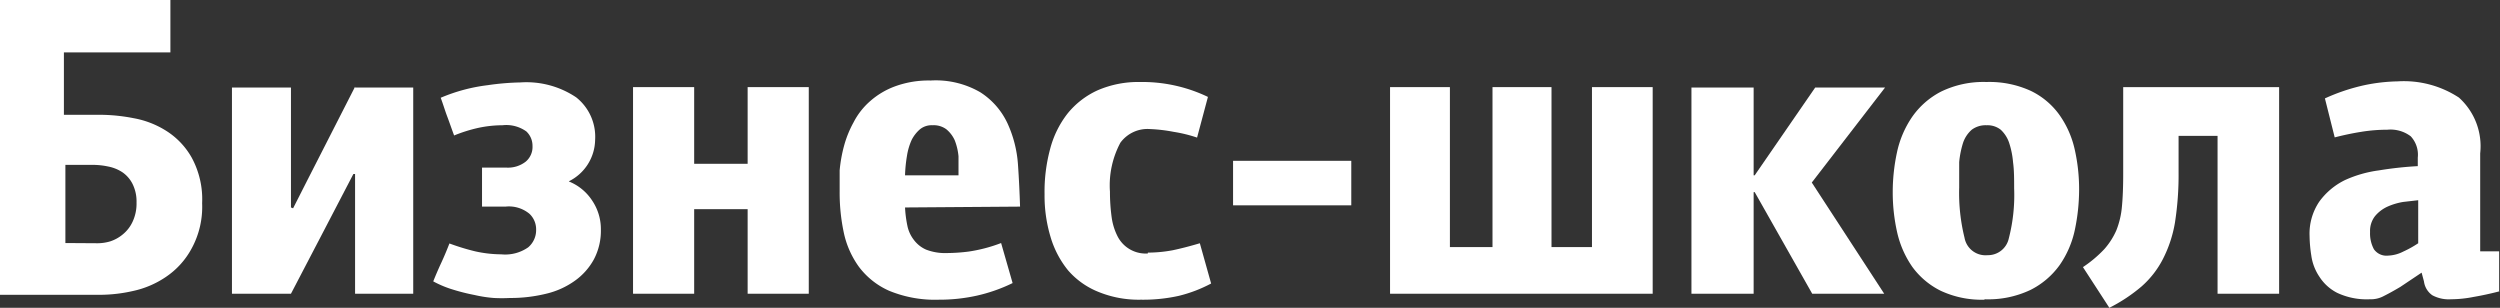<?xml version="1.0" encoding="UTF-8"?> <svg xmlns="http://www.w3.org/2000/svg" viewBox="0 0 117.37 14.45"><rect x="0" y="0" width="117.37" height="14.45" fill="#333333" stroke="none"/> <defs> <style>.cls-1{fill:#fff;}</style> </defs> <title>Ресурс 2</title> <g id="Слой_2" data-name="Слой 2"> <g id="Page_1" data-name="Page 1"> <g id="Layer_1" data-name="Layer 1"> <path class="cls-1" d="M4.59,11.42a2.12,2.12,0,0,0,.59-.09A1.79,1.79,0,0,0,5.77,11a1.67,1.67,0,0,0,.45-.58,2,2,0,0,0,.19-.91,1.85,1.85,0,0,0-.19-.88,1.46,1.46,0,0,0-.47-.54,1.84,1.84,0,0,0-.66-.27,3.53,3.53,0,0,0-.72-.08H3.07v3.67ZM8,0V2.46h-5V5.39H4.78a8.34,8.34,0,0,1,1.5.16,4.27,4.27,0,0,1,1.52.59A3.53,3.53,0,0,1,9,7.4a4.09,4.09,0,0,1,.49,2.14A4.08,4.08,0,0,1,9,11.66,3.74,3.74,0,0,1,7.79,13a4.39,4.39,0,0,1-1.54.66,7.08,7.08,0,0,1-1.49.18H0V0Z"></path> <polygon class="cls-1" points="16.59 8.17 15.09 11.05 13.66 13.79 10.89 13.79 10.89 4.11 13.66 4.11 13.66 9.74 13.76 9.78 14.43 8.46 16.67 4.07 16.67 4.11 19.4 4.11 19.4 13.79 16.67 13.79 16.67 8.17 16.59 8.17 16.59 8.17"></polygon> <path class="cls-1" d="M26.71,8.52a2.35,2.35,0,0,1,1.1.91,2.39,2.39,0,0,1,.4,1.34,2.88,2.88,0,0,1-.33,1.41,3,3,0,0,1-.89,1,3.81,3.81,0,0,1-1.35.61,7,7,0,0,1-1.7.2,7.27,7.27,0,0,1-.75,0,6.1,6.1,0,0,1-.91-.14,9.23,9.23,0,0,1-1-.25,4.89,4.89,0,0,1-.94-.39c.12-.3.25-.6.38-.88s.26-.59.38-.9a10.53,10.53,0,0,0,1.21.37,5.71,5.71,0,0,0,1.22.14,1.88,1.88,0,0,0,1.27-.33,1.06,1.06,0,0,0,.37-.83,1,1,0,0,0-.31-.74,1.51,1.51,0,0,0-1.13-.34H22.63V7.87H23.8a1.35,1.35,0,0,0,.88-.28A.9.9,0,0,0,25,6.85a.92.92,0,0,0-.29-.68,1.62,1.62,0,0,0-1.12-.29A5.53,5.53,0,0,0,22.47,6a7.06,7.06,0,0,0-1.15.36c-.11-.29-.21-.59-.32-.88s-.2-.6-.31-.89A8.1,8.1,0,0,1,22.89,4a12,12,0,0,1,1.54-.13,4.19,4.19,0,0,1,2.62.7,2.36,2.36,0,0,1,.89,2,2.21,2.21,0,0,1-1.23,1.94v.1Z"></path> <polygon class="cls-1" points="35.1 9.82 32.59 9.82 32.59 13.79 29.72 13.79 29.72 4.09 32.59 4.09 32.59 7.69 35.1 7.69 35.1 4.09 37.97 4.09 37.97 13.79 35.1 13.79 35.1 9.82 35.1 9.82"></polygon> <path class="cls-1" d="M45,8.23c0-.31,0-.6,0-.89a2.74,2.74,0,0,0-.18-.76,1.44,1.44,0,0,0-.39-.51,1,1,0,0,0-.65-.19.87.87,0,0,0-.59.19,1.64,1.64,0,0,0-.39.5,2.89,2.89,0,0,0-.22.75,6.52,6.52,0,0,0-.09.91ZM42.49,9.74a5.45,5.45,0,0,0,.11.86,1.6,1.6,0,0,0,.31.67,1.43,1.43,0,0,0,.57.45,2.5,2.5,0,0,0,1,.16,8.5,8.5,0,0,0,1-.07,7.18,7.18,0,0,0,1.52-.4l.54,1.88a7.64,7.64,0,0,1-1.68.59,8.06,8.06,0,0,1-1.77.19,5.65,5.65,0,0,1-2.35-.42,3.59,3.59,0,0,1-1.42-1.13,4.24,4.24,0,0,1-.71-1.62A9,9,0,0,1,39.42,9c0-.28,0-.61,0-1a6.72,6.72,0,0,1,.2-1.13,5,5,0,0,1,.45-1.12,3.35,3.35,0,0,1,.78-1,3.69,3.69,0,0,1,1.18-.7,4.58,4.58,0,0,1,1.66-.27,4.16,4.16,0,0,1,2.33.55A3.47,3.47,0,0,1,47.3,5.79a5.54,5.54,0,0,1,.49,1.91c.05.7.08,1.39.1,2Z"></path> <path class="cls-1" d="M53.89,11.86a6.51,6.51,0,0,0,1.16-.11c.38-.08.81-.19,1.28-.33l.53,1.89a6.48,6.48,0,0,1-1.52.58,7.69,7.69,0,0,1-1.78.18,5,5,0,0,1-2-.37,3.71,3.71,0,0,1-1.41-1,4.49,4.49,0,0,1-.83-1.58,6.72,6.72,0,0,1-.28-2A7.69,7.69,0,0,1,49.3,7a4.58,4.58,0,0,1,.82-1.67,3.88,3.88,0,0,1,1.41-1.09,4.8,4.8,0,0,1,2-.39,7.11,7.11,0,0,1,3.18.7l-.51,1.91a6.56,6.56,0,0,0-1.1-.27A7.3,7.3,0,0,0,54,6.06a1.58,1.58,0,0,0-1.4.64A4.25,4.25,0,0,0,52.11,9a8.72,8.72,0,0,0,.08,1.2,2.8,2.8,0,0,0,.28.9,1.48,1.48,0,0,0,1.42.8Z"></path> <polygon class="cls-1" points="57.89 7.55 63.44 7.55 63.44 9.64 57.89 9.64 57.89 7.55 57.89 7.55"></polygon> <polygon class="cls-1" points="74.74 4.09 77.59 4.09 77.59 13.79 65.26 13.79 65.26 4.09 68.07 4.09 68.07 11.6 70.07 11.6 70.07 4.09 72.84 4.09 72.84 11.6 74.74 11.6 74.74 4.09 74.74 4.09"></polygon> <polygon class="cls-1" points="88.5 4.11 85.06 8.57 88.46 13.79 85.08 13.79 82.38 9.02 82.33 9.02 82.33 13.79 79.41 13.79 79.41 4.11 82.33 4.11 82.33 8.23 82.38 8.23 85.22 4.11 88.5 4.11 88.5 4.11"></polygon> <path class="cls-1" d="M93.26,5.88a1.09,1.09,0,0,0-.69.21,1.43,1.43,0,0,0-.4.59,4.34,4.34,0,0,0-.19.93c0,.36,0,.76,0,1.19a8.75,8.75,0,0,0,.25,2.36,1,1,0,0,0,1.08.82,1,1,0,0,0,1-.79,8.14,8.14,0,0,0,.25-2.35c0-.44,0-.85-.05-1.21a4,4,0,0,0-.19-.94,1.49,1.49,0,0,0-.39-.6,1,1,0,0,0-.65-.21Zm-.09,8.19a4.53,4.53,0,0,1-2.06-.42,3.66,3.66,0,0,1-1.33-1.12,4.62,4.62,0,0,1-.71-1.61A8.56,8.56,0,0,1,88.86,9a8.88,8.88,0,0,1,.2-1.85,4.67,4.67,0,0,1,.71-1.66A3.75,3.75,0,0,1,91.13,4.3a4.54,4.54,0,0,1,2.13-.45,4.66,4.66,0,0,1,2.09.42A3.54,3.54,0,0,1,96.69,5.4,4.49,4.49,0,0,1,97.4,7a8.45,8.45,0,0,1,.21,1.9,9.19,9.19,0,0,1-.2,1.89,4.54,4.54,0,0,1-.71,1.65,3.75,3.75,0,0,1-1.37,1.17,4.62,4.62,0,0,1-2.16.44Z"></path> <path class="cls-1" d="M102.28,6.38V8.09a14.47,14.47,0,0,1-.17,2.36,5.89,5.89,0,0,1-.57,1.72,4.37,4.37,0,0,1-1,1.28,7.61,7.61,0,0,1-1.51,1l-1.24-1.91a5.69,5.69,0,0,0,1-.84,3.37,3.37,0,0,0,.57-.89,3.93,3.93,0,0,0,.26-1.11q.06-.62.06-1.53V4.09H107v9.7h-2.89V6.38Z"></path> <path class="cls-1" d="M113.53,9.4l-.7.08a3,3,0,0,0-.74.22,1.66,1.66,0,0,0-.59.45,1.13,1.13,0,0,0-.23.74,1.57,1.57,0,0,0,.18.81.72.72,0,0,0,.67.3,1.68,1.68,0,0,0,.71-.19,4.87,4.87,0,0,0,.7-.39v-2Zm3.84,4.27c-.42.11-.83.2-1.24.27a5.52,5.52,0,0,1-1.06.11,1.62,1.62,0,0,1-.88-.19.94.94,0,0,1-.39-.65l-.11-.41-1,.67c-.27.16-.52.3-.76.42a1.28,1.28,0,0,1-.67.16,3.25,3.25,0,0,1-1.53-.3,2.15,2.15,0,0,1-.84-.76,2.35,2.35,0,0,1-.38-1,6.35,6.35,0,0,1-.08-.91,2.68,2.68,0,0,1,.46-1.62,3.26,3.26,0,0,1,1.19-1A5.62,5.62,0,0,1,111.68,8a16.77,16.77,0,0,1,1.83-.2v-.4a1.27,1.27,0,0,0-.33-1,1.57,1.57,0,0,0-1.1-.31,7.64,7.64,0,0,0-1.23.1c-.44.07-.85.16-1.24.26l-.46-1.83A9.13,9.13,0,0,1,111,4a8.29,8.29,0,0,1,1.56-.18,4.72,4.72,0,0,1,2.88.76,3.07,3.07,0,0,1,1,2.62V11.8h.89v1.87Z"></path> </g> </g> </g> </svg> 